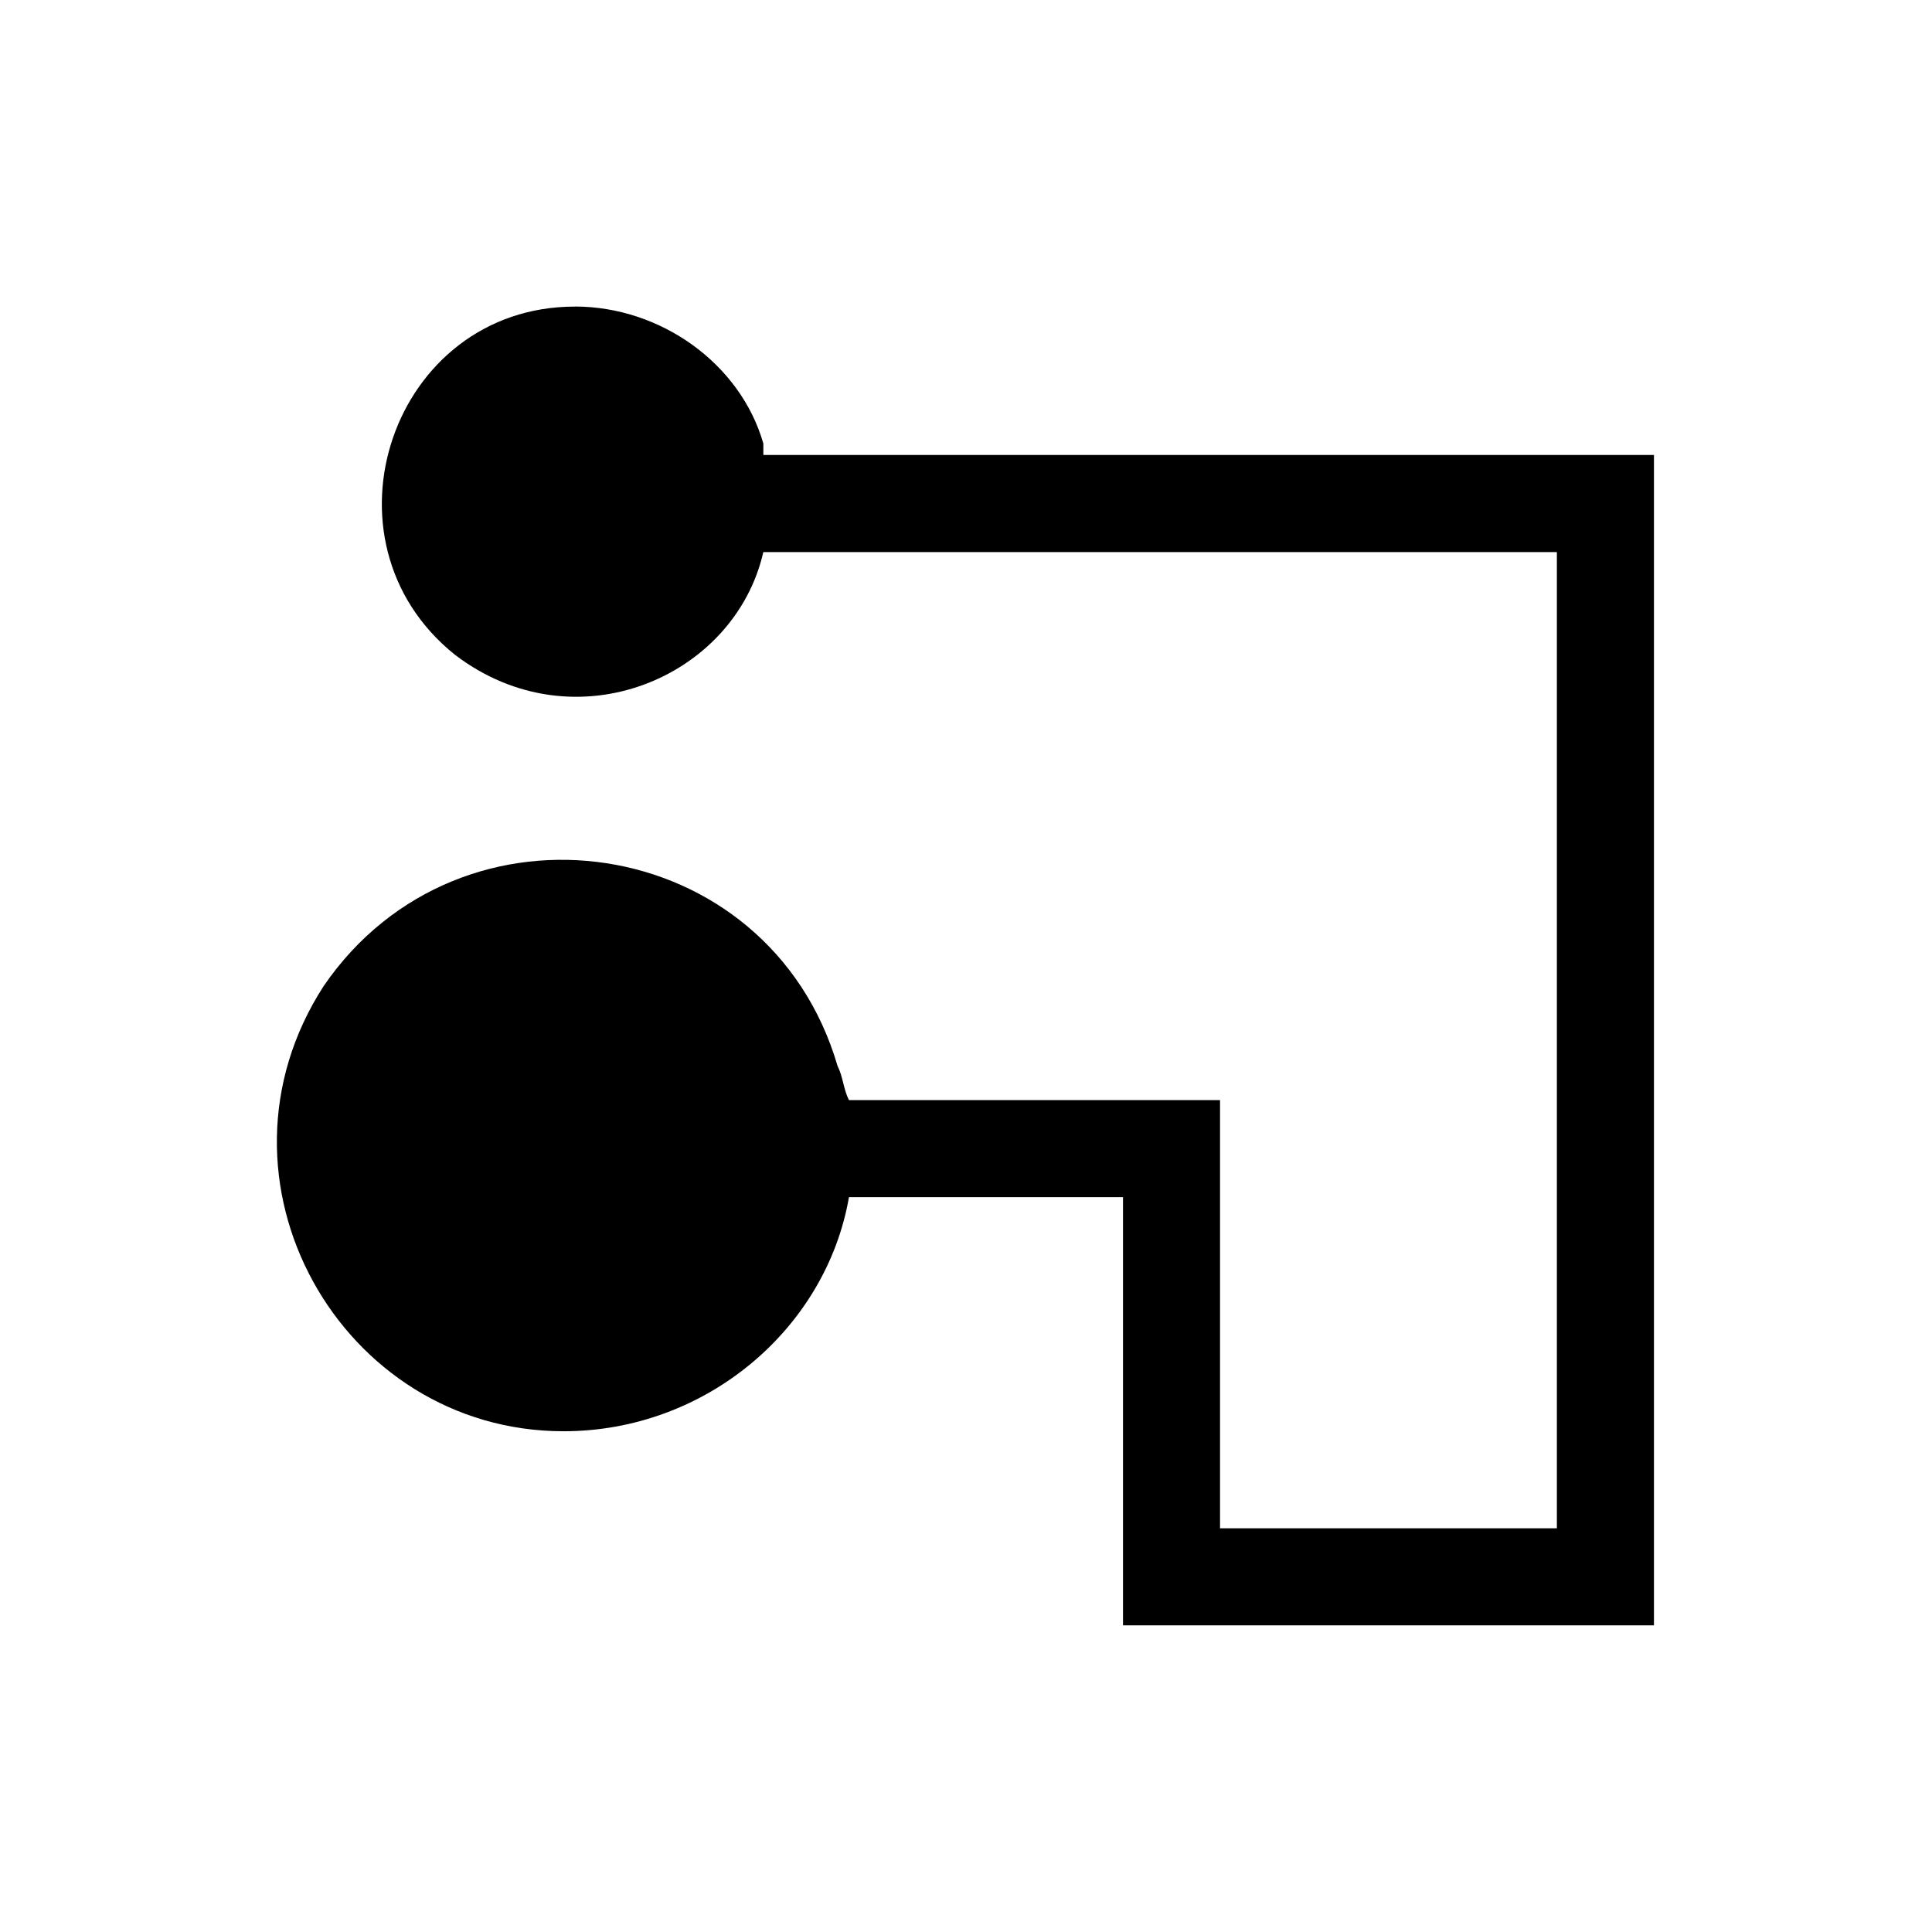 <?xml version="1.0" encoding="UTF-8"?>
<!-- The Best Svg Icon site in the world: iconSvg.co, Visit us! https://iconsvg.co -->
<svg fill="#000000" width="800px" height="800px" version="1.1" viewBox="144 144 512 512" xmlns="http://www.w3.org/2000/svg">
 <path d="m296.36 225.25c-48.414 0-69.594 62.031-31.773 92.289 31.773 24.207 74.133 6.051 81.699-27.234h210.3v258.71h-89.262v-113.47h-98.344c-1.512-3.027-1.512-6.051-3.027-9.078-18.156-62.031-99.855-74.133-136.16-21.18-33.285 51.441 4.539 118.01 63.543 118.01 37.824 0 69.594-27.234 75.648-62.031h72.621v113.47h140.71v-310.16h-236.02v-3.027c-6.051-21.18-27.234-36.312-49.926-36.312z"/>
</svg>